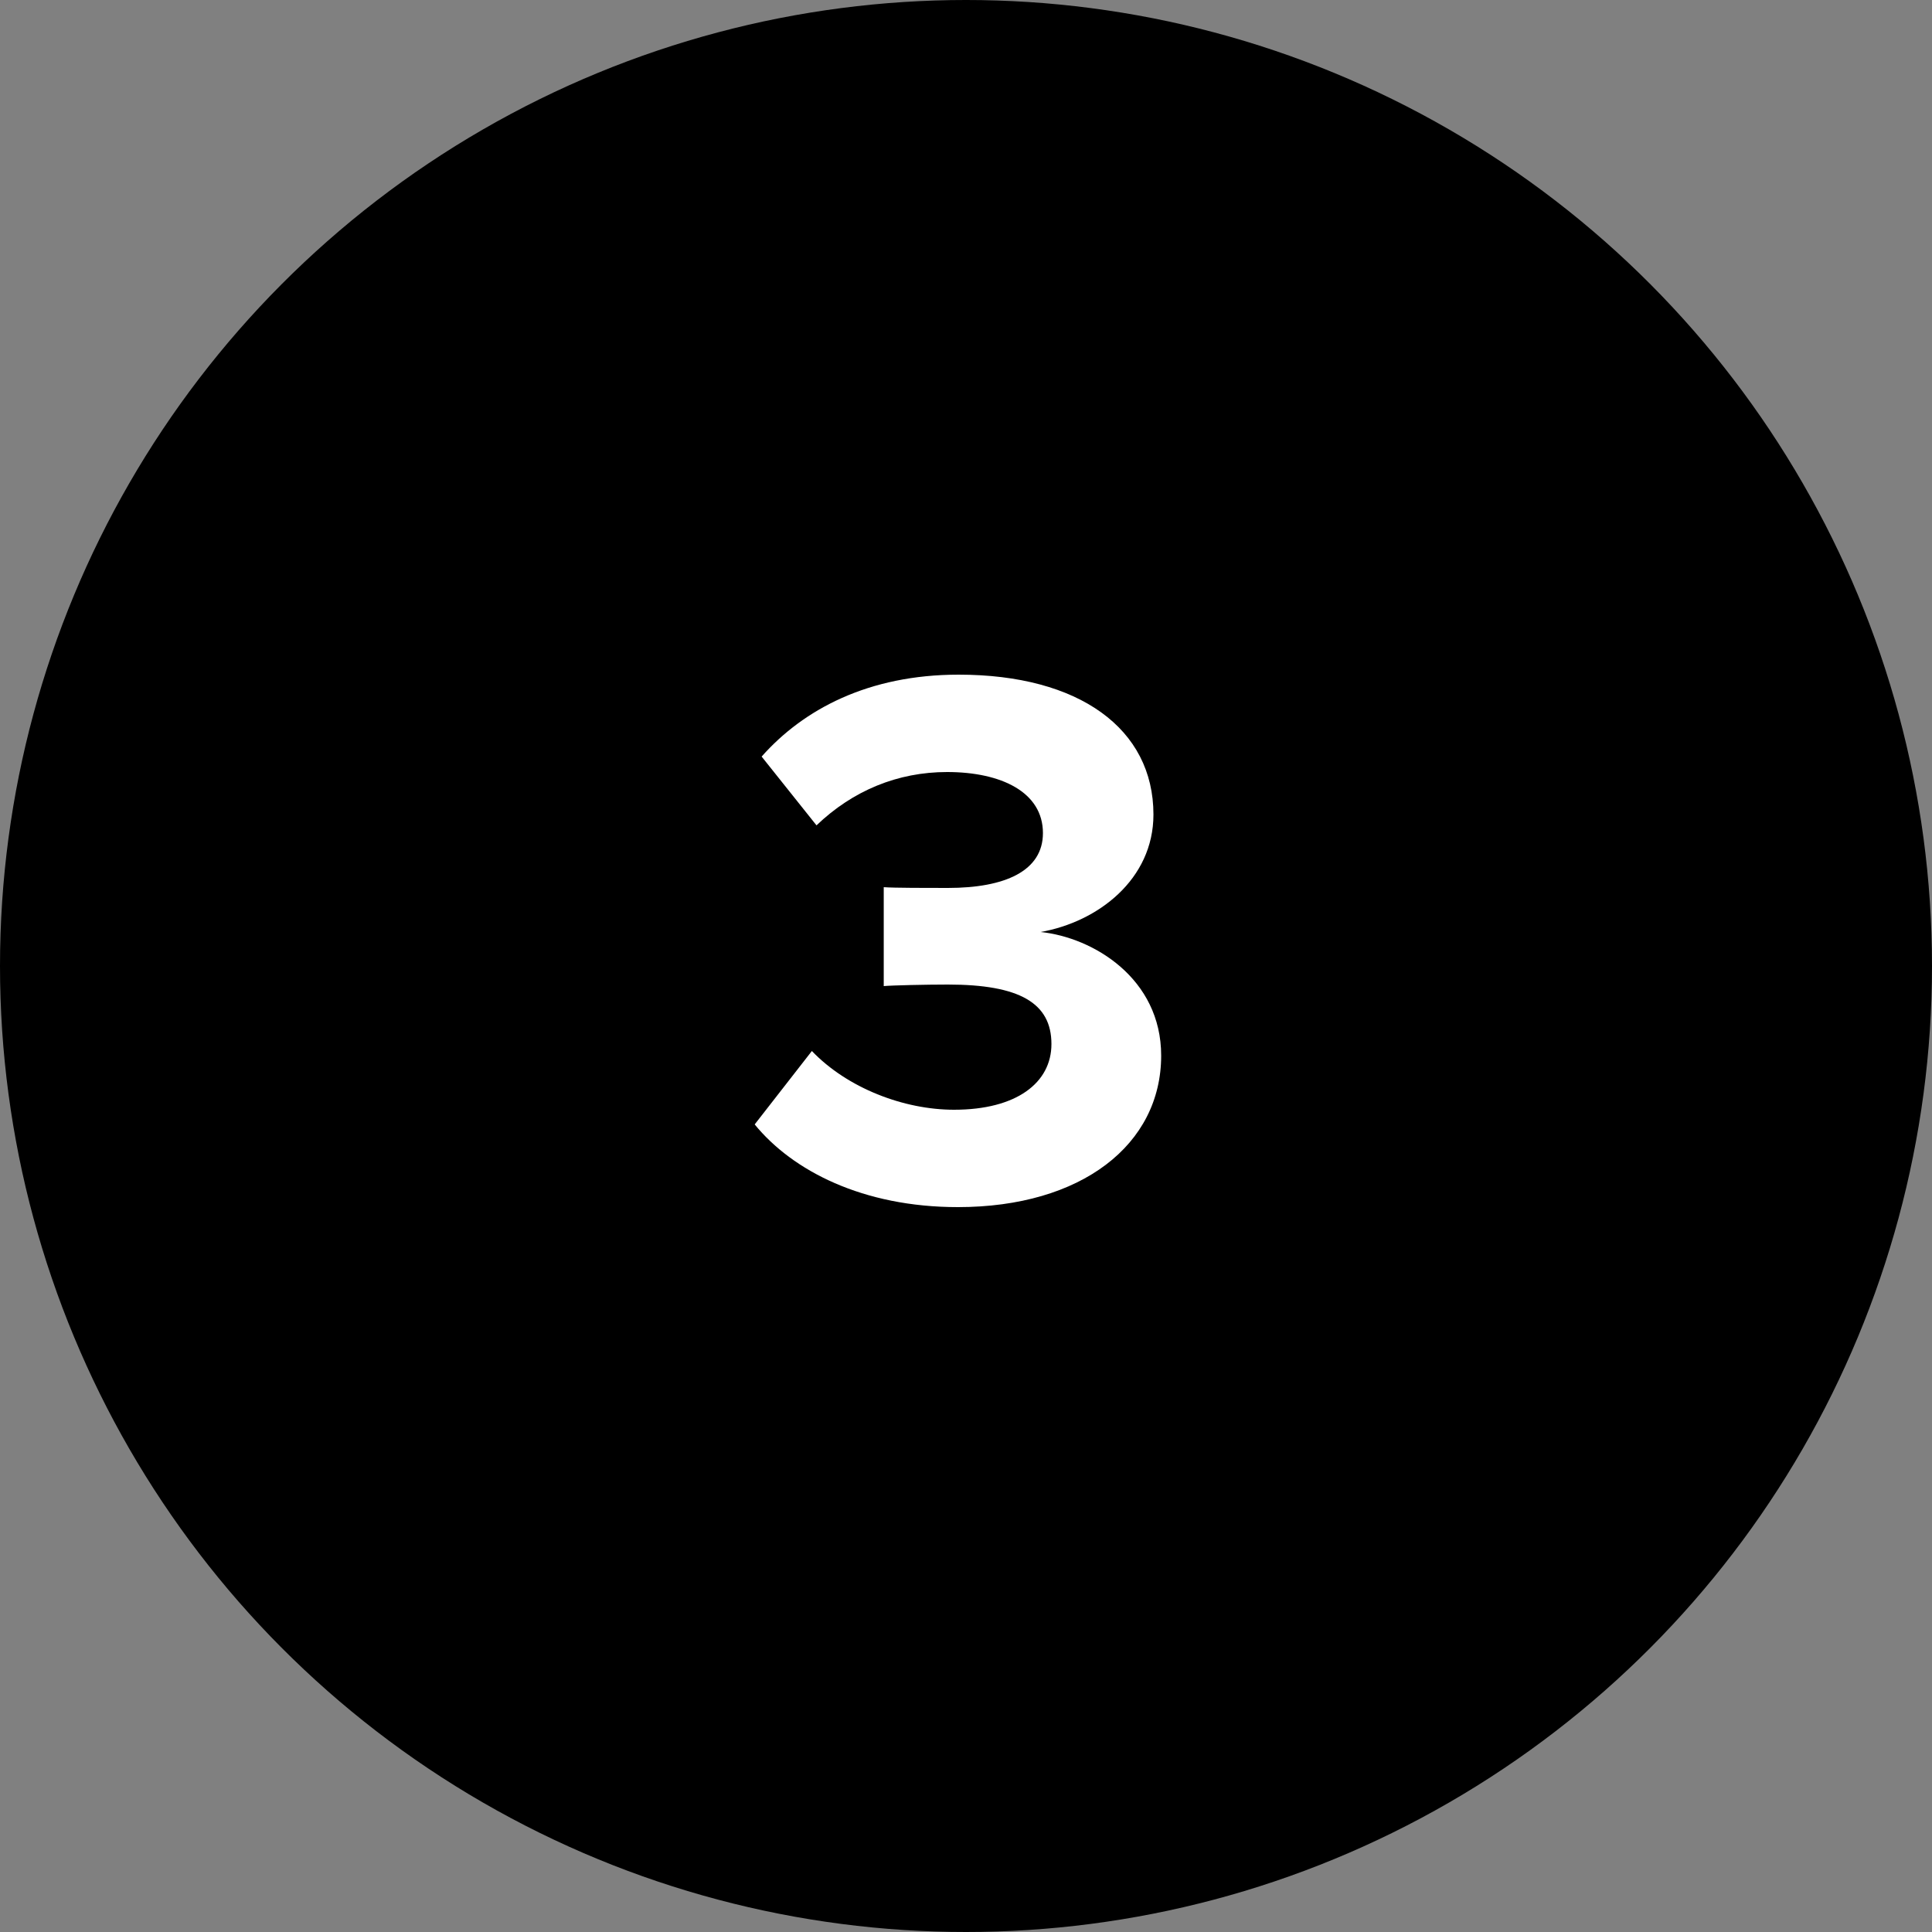 <?xml version="1.0" encoding="UTF-8"?> <svg xmlns="http://www.w3.org/2000/svg" width="50" height="50" viewBox="0 0 50 50" fill="none"><rect x="0" y="0" width="50" height="50" fill="#808080" stroke="none"/><circle cx="25" cy="25" r="25" fill="black"></circle><path d="M24.791 31.24C22.331 31.24 20.511 30.3 19.531 29.1L21.011 27.2C21.931 28.16 23.391 28.72 24.691 28.72C26.311 28.72 27.211 28.02 27.211 27.02C27.211 25.96 26.391 25.48 24.531 25.48C23.971 25.48 23.071 25.5 22.871 25.52V22.96C23.111 22.98 24.031 22.98 24.531 22.98C26.011 22.98 26.991 22.54 26.991 21.56C26.991 20.5 25.911 19.98 24.511 19.98C23.231 19.98 22.071 20.46 21.131 21.36L19.711 19.58C20.791 18.36 22.471 17.46 24.811 17.46C27.931 17.46 29.851 18.86 29.851 21.08C29.851 22.76 28.411 23.86 26.931 24.12C28.291 24.26 30.051 25.32 30.051 27.32C30.051 29.62 27.991 31.24 24.791 31.24Z" fill="white"></path></svg> 
